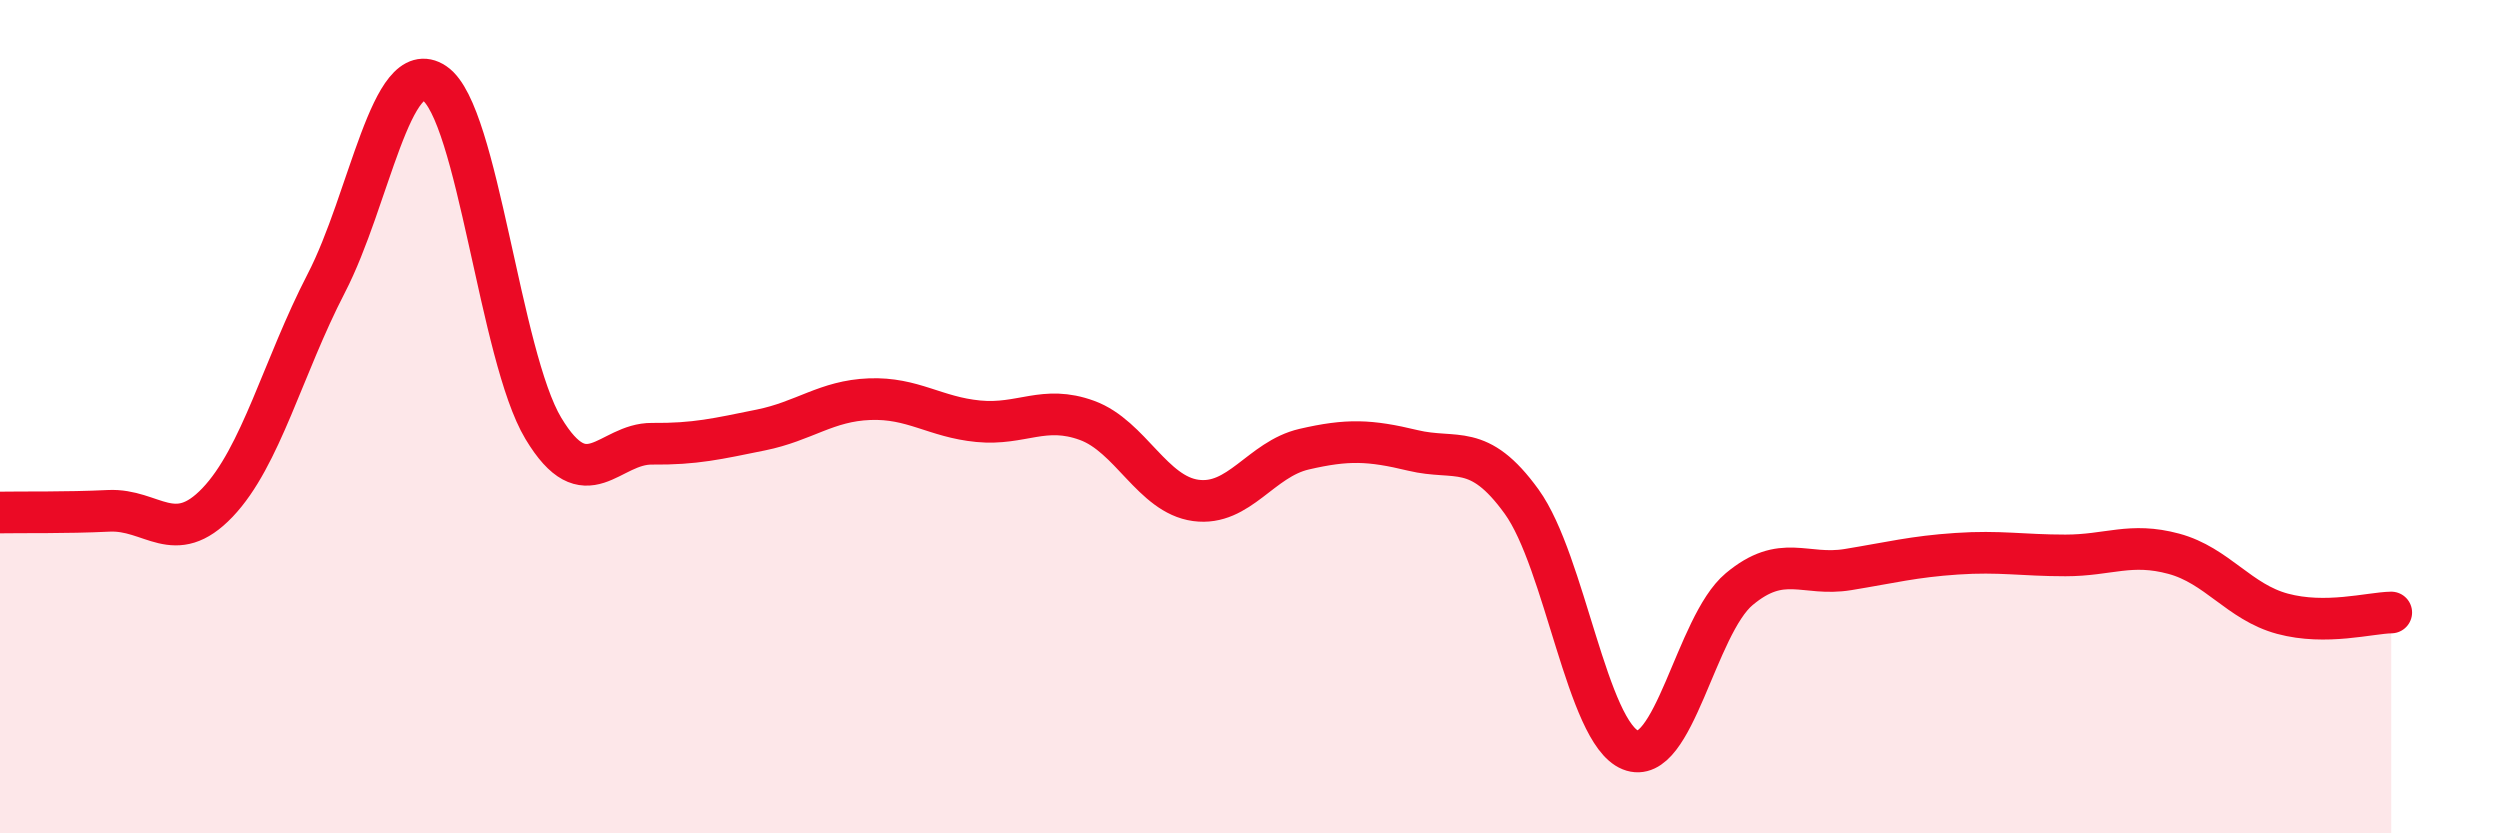 
    <svg width="60" height="20" viewBox="0 0 60 20" xmlns="http://www.w3.org/2000/svg">
      <path
        d="M 0,12.3 C 0.52,12.29 1.57,12.31 2.61,12.26 C 3.65,12.21 4.18,13.15 5.22,12.06 C 6.26,10.97 6.79,8.81 7.83,6.8 C 8.87,4.79 9.39,1.3 10.43,2 C 11.47,2.7 12,8.55 13.04,10.28 C 14.08,12.01 14.61,10.64 15.65,10.65 C 16.69,10.66 17.22,10.53 18.26,10.32 C 19.3,10.11 19.83,9.62 20.87,9.58 C 21.91,9.54 22.44,10.01 23.48,10.11 C 24.52,10.21 25.05,9.71 26.09,10.09 C 27.13,10.47 27.66,11.87 28.7,12.01 C 29.74,12.15 30.26,11.02 31.3,10.78 C 32.34,10.54 32.87,10.56 33.91,10.81 C 34.95,11.06 35.48,10.6 36.52,12.04 C 37.56,13.48 38.09,17.58 39.13,18 C 40.17,18.42 40.7,15.01 41.74,14.14 C 42.78,13.27 43.31,13.84 44.35,13.67 C 45.39,13.5 45.92,13.36 46.96,13.29 C 48,13.22 48.53,13.33 49.57,13.33 C 50.61,13.33 51.13,13.01 52.17,13.29 C 53.21,13.57 53.74,14.45 54.78,14.73 C 55.82,15.01 56.87,14.71 57.39,14.7L57.39 20L0 20Z"
        fill="#EB0A25"
        opacity="0.1"
        stroke-linecap="round"
        stroke-linejoin="round"
      />
      <path
        d="M 0,12.3 C 0.52,12.29 1.57,12.31 2.61,12.26 C 3.65,12.21 4.18,13.15 5.22,12.06 C 6.26,10.97 6.79,8.81 7.83,6.8 C 8.87,4.79 9.39,1.3 10.43,2 C 11.47,2.7 12,8.55 13.04,10.28 C 14.08,12.01 14.61,10.64 15.65,10.65 C 16.69,10.66 17.22,10.53 18.26,10.32 C 19.3,10.11 19.83,9.62 20.87,9.58 C 21.91,9.54 22.44,10.01 23.48,10.11 C 24.52,10.21 25.05,9.71 26.09,10.09 C 27.13,10.47 27.66,11.87 28.7,12.01 C 29.74,12.15 30.26,11.02 31.3,10.78 C 32.34,10.54 32.87,10.56 33.91,10.81 C 34.95,11.06 35.48,10.6 36.52,12.04 C 37.56,13.48 38.09,17.58 39.13,18 C 40.17,18.42 40.7,15.01 41.74,14.14 C 42.78,13.27 43.31,13.84 44.35,13.67 C 45.39,13.5 45.92,13.36 46.96,13.29 C 48,13.22 48.53,13.33 49.57,13.33 C 50.61,13.33 51.13,13.01 52.17,13.29 C 53.21,13.57 53.74,14.45 54.78,14.73 C 55.82,15.01 56.87,14.71 57.39,14.7"
        stroke="#EB0A25"
        stroke-width="1"
        fill="none"
        stroke-linecap="round"
        stroke-linejoin="round"
      />
    </svg>
  